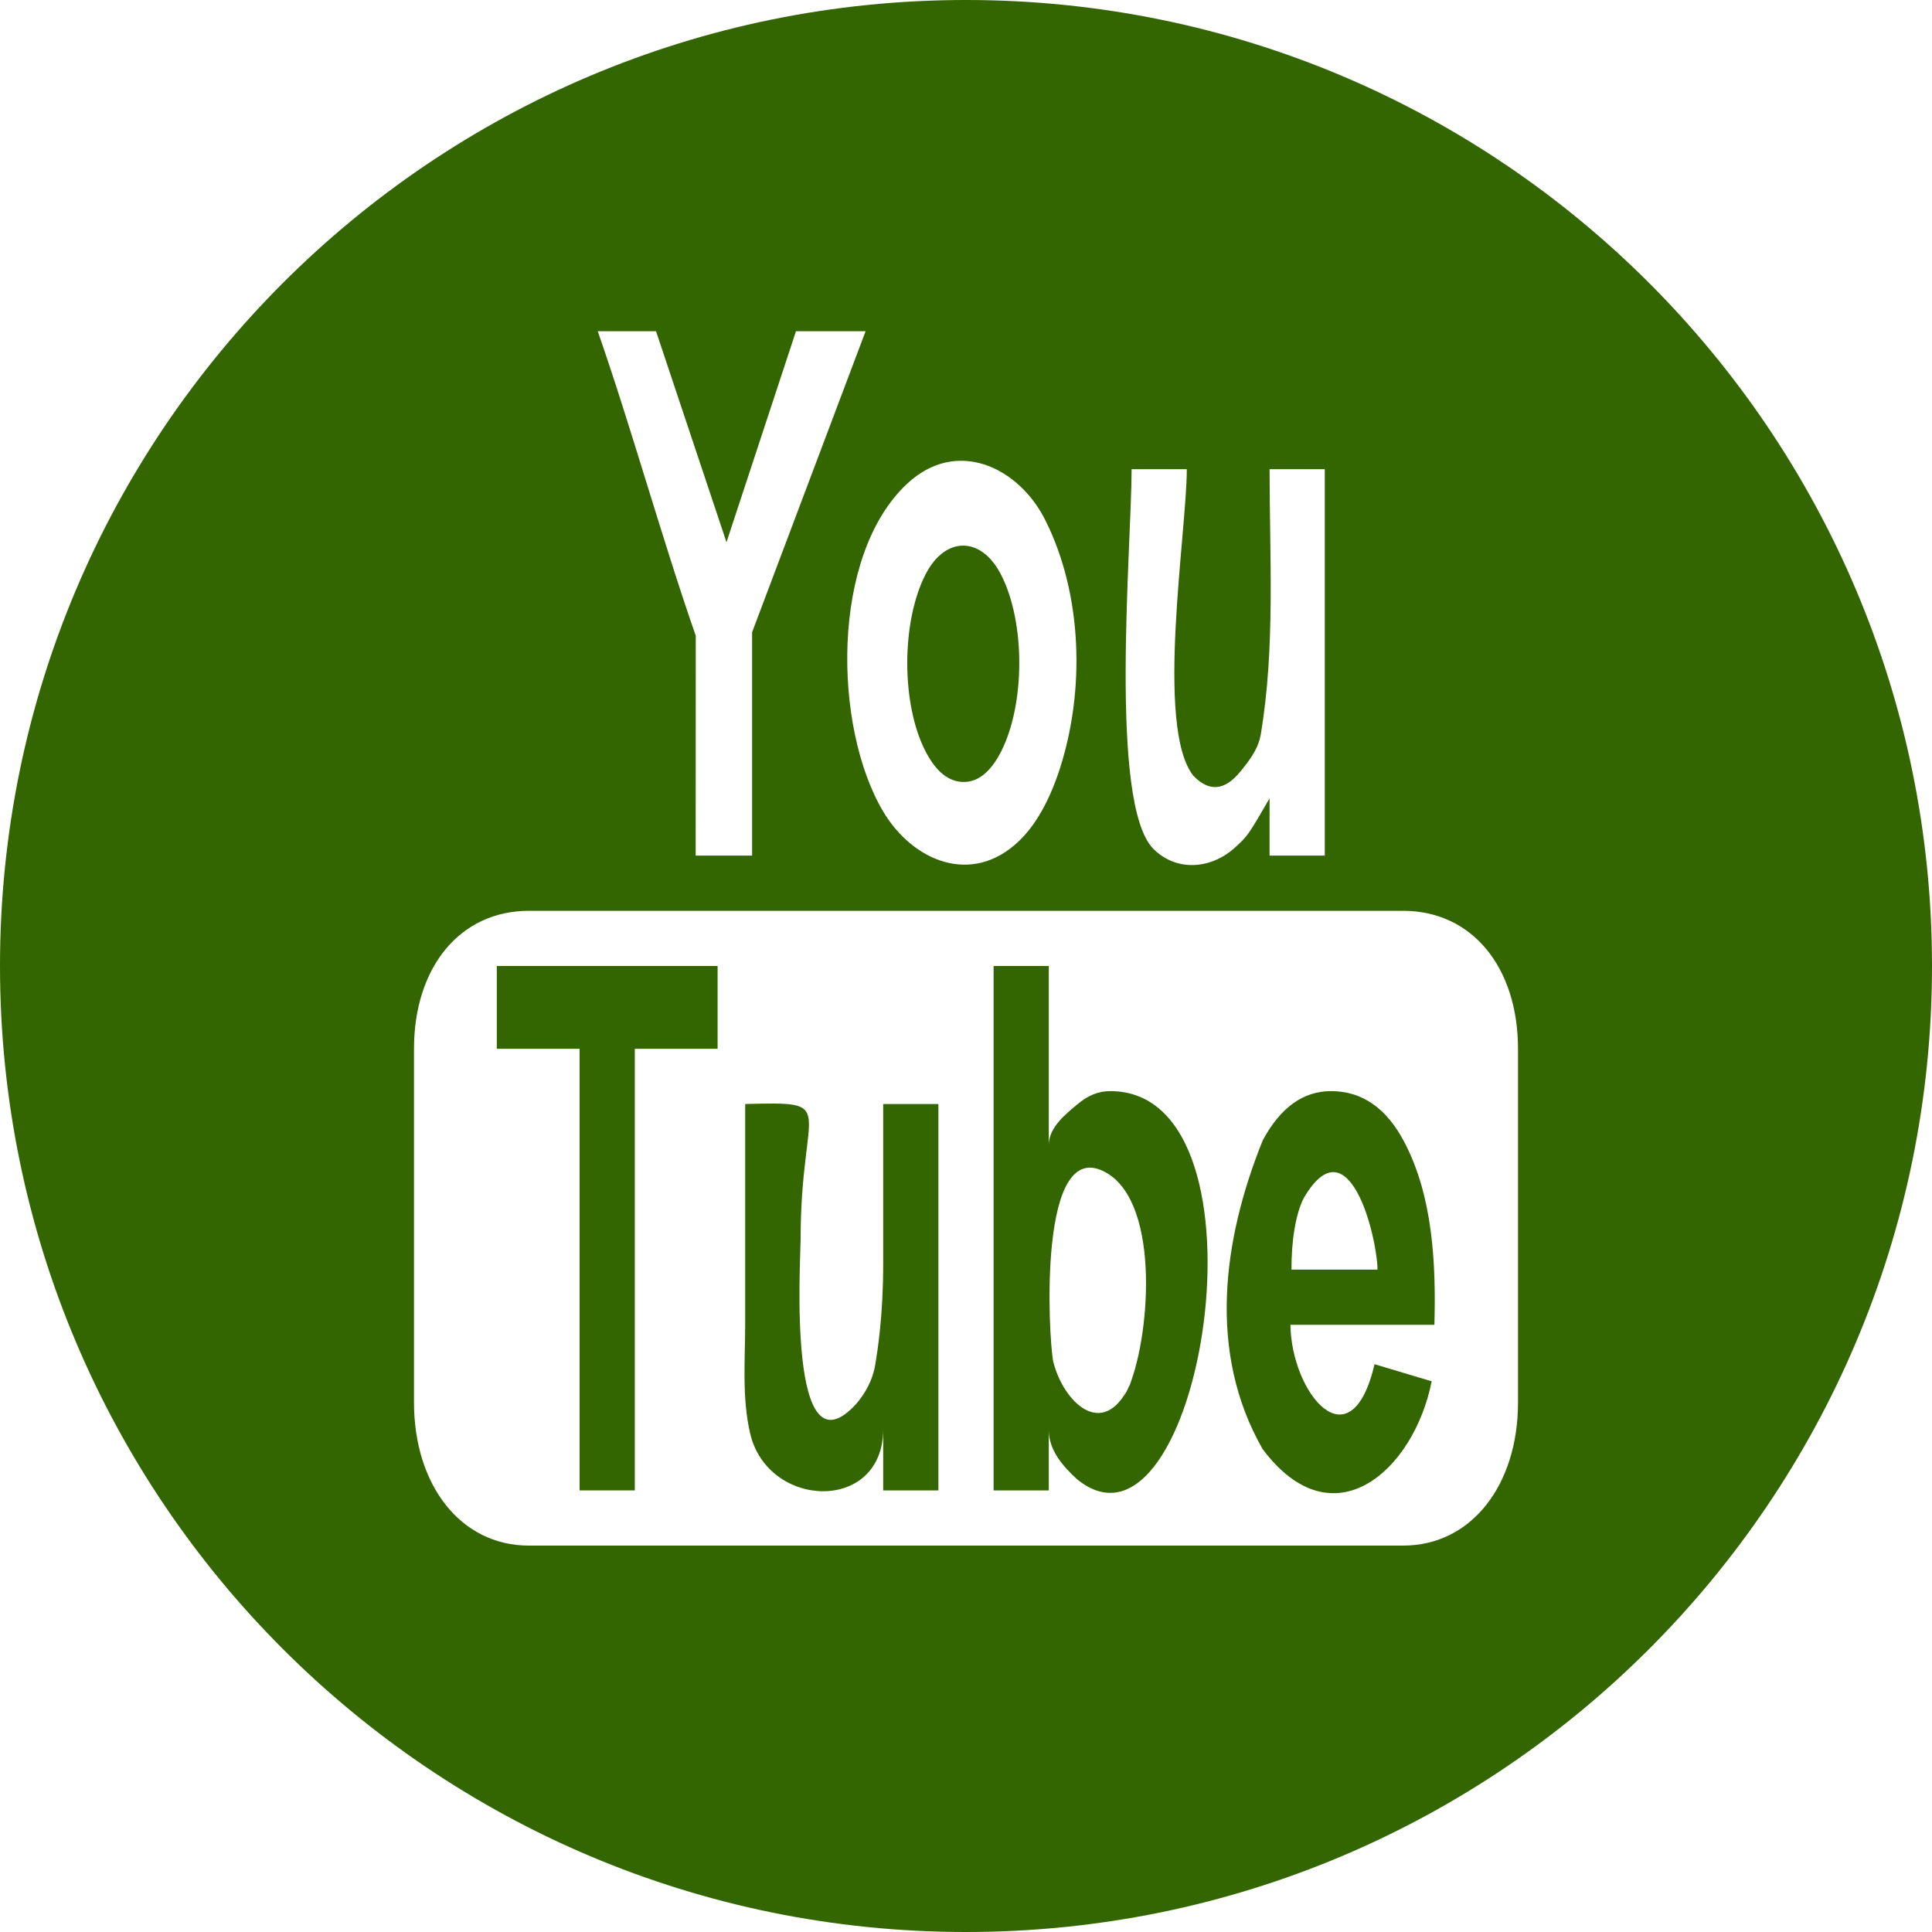 <?xml version="1.0" encoding="utf-8"?>
<!-- Generator: Adobe Illustrator 16.0.0, SVG Export Plug-In . SVG Version: 6.00 Build 0)  -->
<!DOCTYPE svg PUBLIC "-//W3C//DTD SVG 1.1//EN" "http://www.w3.org/Graphics/SVG/1.1/DTD/svg11.dtd">
<svg version="1.1" id="Layer_1" xmlns="http://www.w3.org/2000/svg" xmlns:xlink="http://www.w3.org/1999/xlink" x="0px" y="0px"
	 width="70px" height="70px" viewBox="0 0 70 70" enable-background="new 0 0 70 70" xml:space="preserve">
<g>
	<g>
		<path fill="#336600" d="M35,0C15.67,0,0,15.67,0,34.999C0,54.329,15.67,70,35,70c19.331,0,35-15.671,35-35.001
			C70,15.67,54.331,0,35,0z M41,17h2c0,2.266-1.159,9.339,0.238,11.108c0.563,0.585,1.123,0.543,1.68-0.126
			c0.293-0.355,0.668-0.813,0.762-1.372c0.529-3.151,0.319-6.426,0.319-9.61h2v14h-2v-2.073c-0.787,1.354-0.787,1.354-1.256,1.783
			c-0.852,0.776-2.109,0.89-2.951,0.048C40.163,29.129,40.999,19.8,41,17L41,17z M32.863,17.53c1.8-1.684,4.052-0.607,5.016,1.327
			c1.343,2.688,1.436,6.158,0.521,8.994c-0.377,1.162-0.871,2.037-1.482,2.623c-1.709,1.638-3.856,0.723-4.922-1.077
			C30.18,26.331,30.092,20.119,32.863,17.53C33.466,16.966,32.26,18.093,32.863,17.53z M23.769,12l2.553,7.646L28.84,12h2.522
			L27.25,22.908V31h-2.045c0-2.672,0.004-5.417,0.004-7.964c-1.196-3.426-2.356-7.61-3.552-11.036H23.769z M55,50.82
			c0,2.955-1.665,5.18-4.164,5.18H19.164C16.665,56,15,53.775,15,50.82V38.003C15,35.046,16.665,33,19.164,33h31.672
			C53.335,33,55,35.046,55,38.003V50.82z"/>
		<path fill="#336600" d="M34.919,28.332c0.525,0,0.976-0.366,1.351-1.098c0.878-1.723,0.886-4.71-0.01-6.43
			c-0.715-1.378-2.011-1.382-2.722,0c-0.886,1.718-0.892,4.722,0.005,6.437C33.922,27.968,34.382,28.332,34.919,28.332z"/>
		<polygon fill="#336600" points="18,38 21,38 21,54 23,54 23,38 26,38 26,35 18,35 		"/>
		<path fill="#336600" d="M32,45.773c0,1.897-0.198,3.129-0.291,3.686c-0.094,0.559-0.363,1.018-0.657,1.373
			c-2.547,2.854-2.048-5.135-2.044-5.931c0-4.943,1.451-4.984-2.008-4.901c0,2.644,0,5.287,0,7.93c0,1.326-0.124,2.709,0.18,4.008
			c0.643,2.746,4.82,2.887,4.82-0.16V54h2V40h-2V45.773z"/>
		<path fill="#336600" d="M40.227,39.533c-0.438,0-0.822,0.162-1.203,0.488C38.641,40.346,38,40.834,38,41.486V35h-2v19h2v-2.186
			c0,0.772,0.574,1.365,1.014,1.774C43.484,57.263,46.396,39.533,40.227,39.533z M40.916,50.223
			c-0.967,1.975-2.397,0.564-2.756-0.894c-0.175-0.886-0.572-8.28,1.928-6.837c2.002,1.155,1.563,6.153,0.757,7.887
			C41.014,50.015,41.037,49.963,40.916,50.223C40.337,51.405,41.242,49.521,40.916,50.223z"/>
		<path fill="#336600" d="M48.229,39.533c-1.013,0-1.838,0.594-2.477,1.783c-1.462,3.624-1.998,7.699-0.008,11.182
			c2.556,3.425,5.491,0.772,6.128-2.451l-2.069-0.619c-0.865,3.679-3.017,1.051-3.048-1.428h5.216
			c0.061-2.18-0.051-4.657-1.094-6.629C50.238,40.156,49.355,39.533,48.229,39.533z M46.793,46c-0.007-1,0.145-2.021,0.451-2.604
			c1.614-2.744,2.645,1.358,2.666,2.604H46.793z"/>
	</g>
</g>
</svg>
